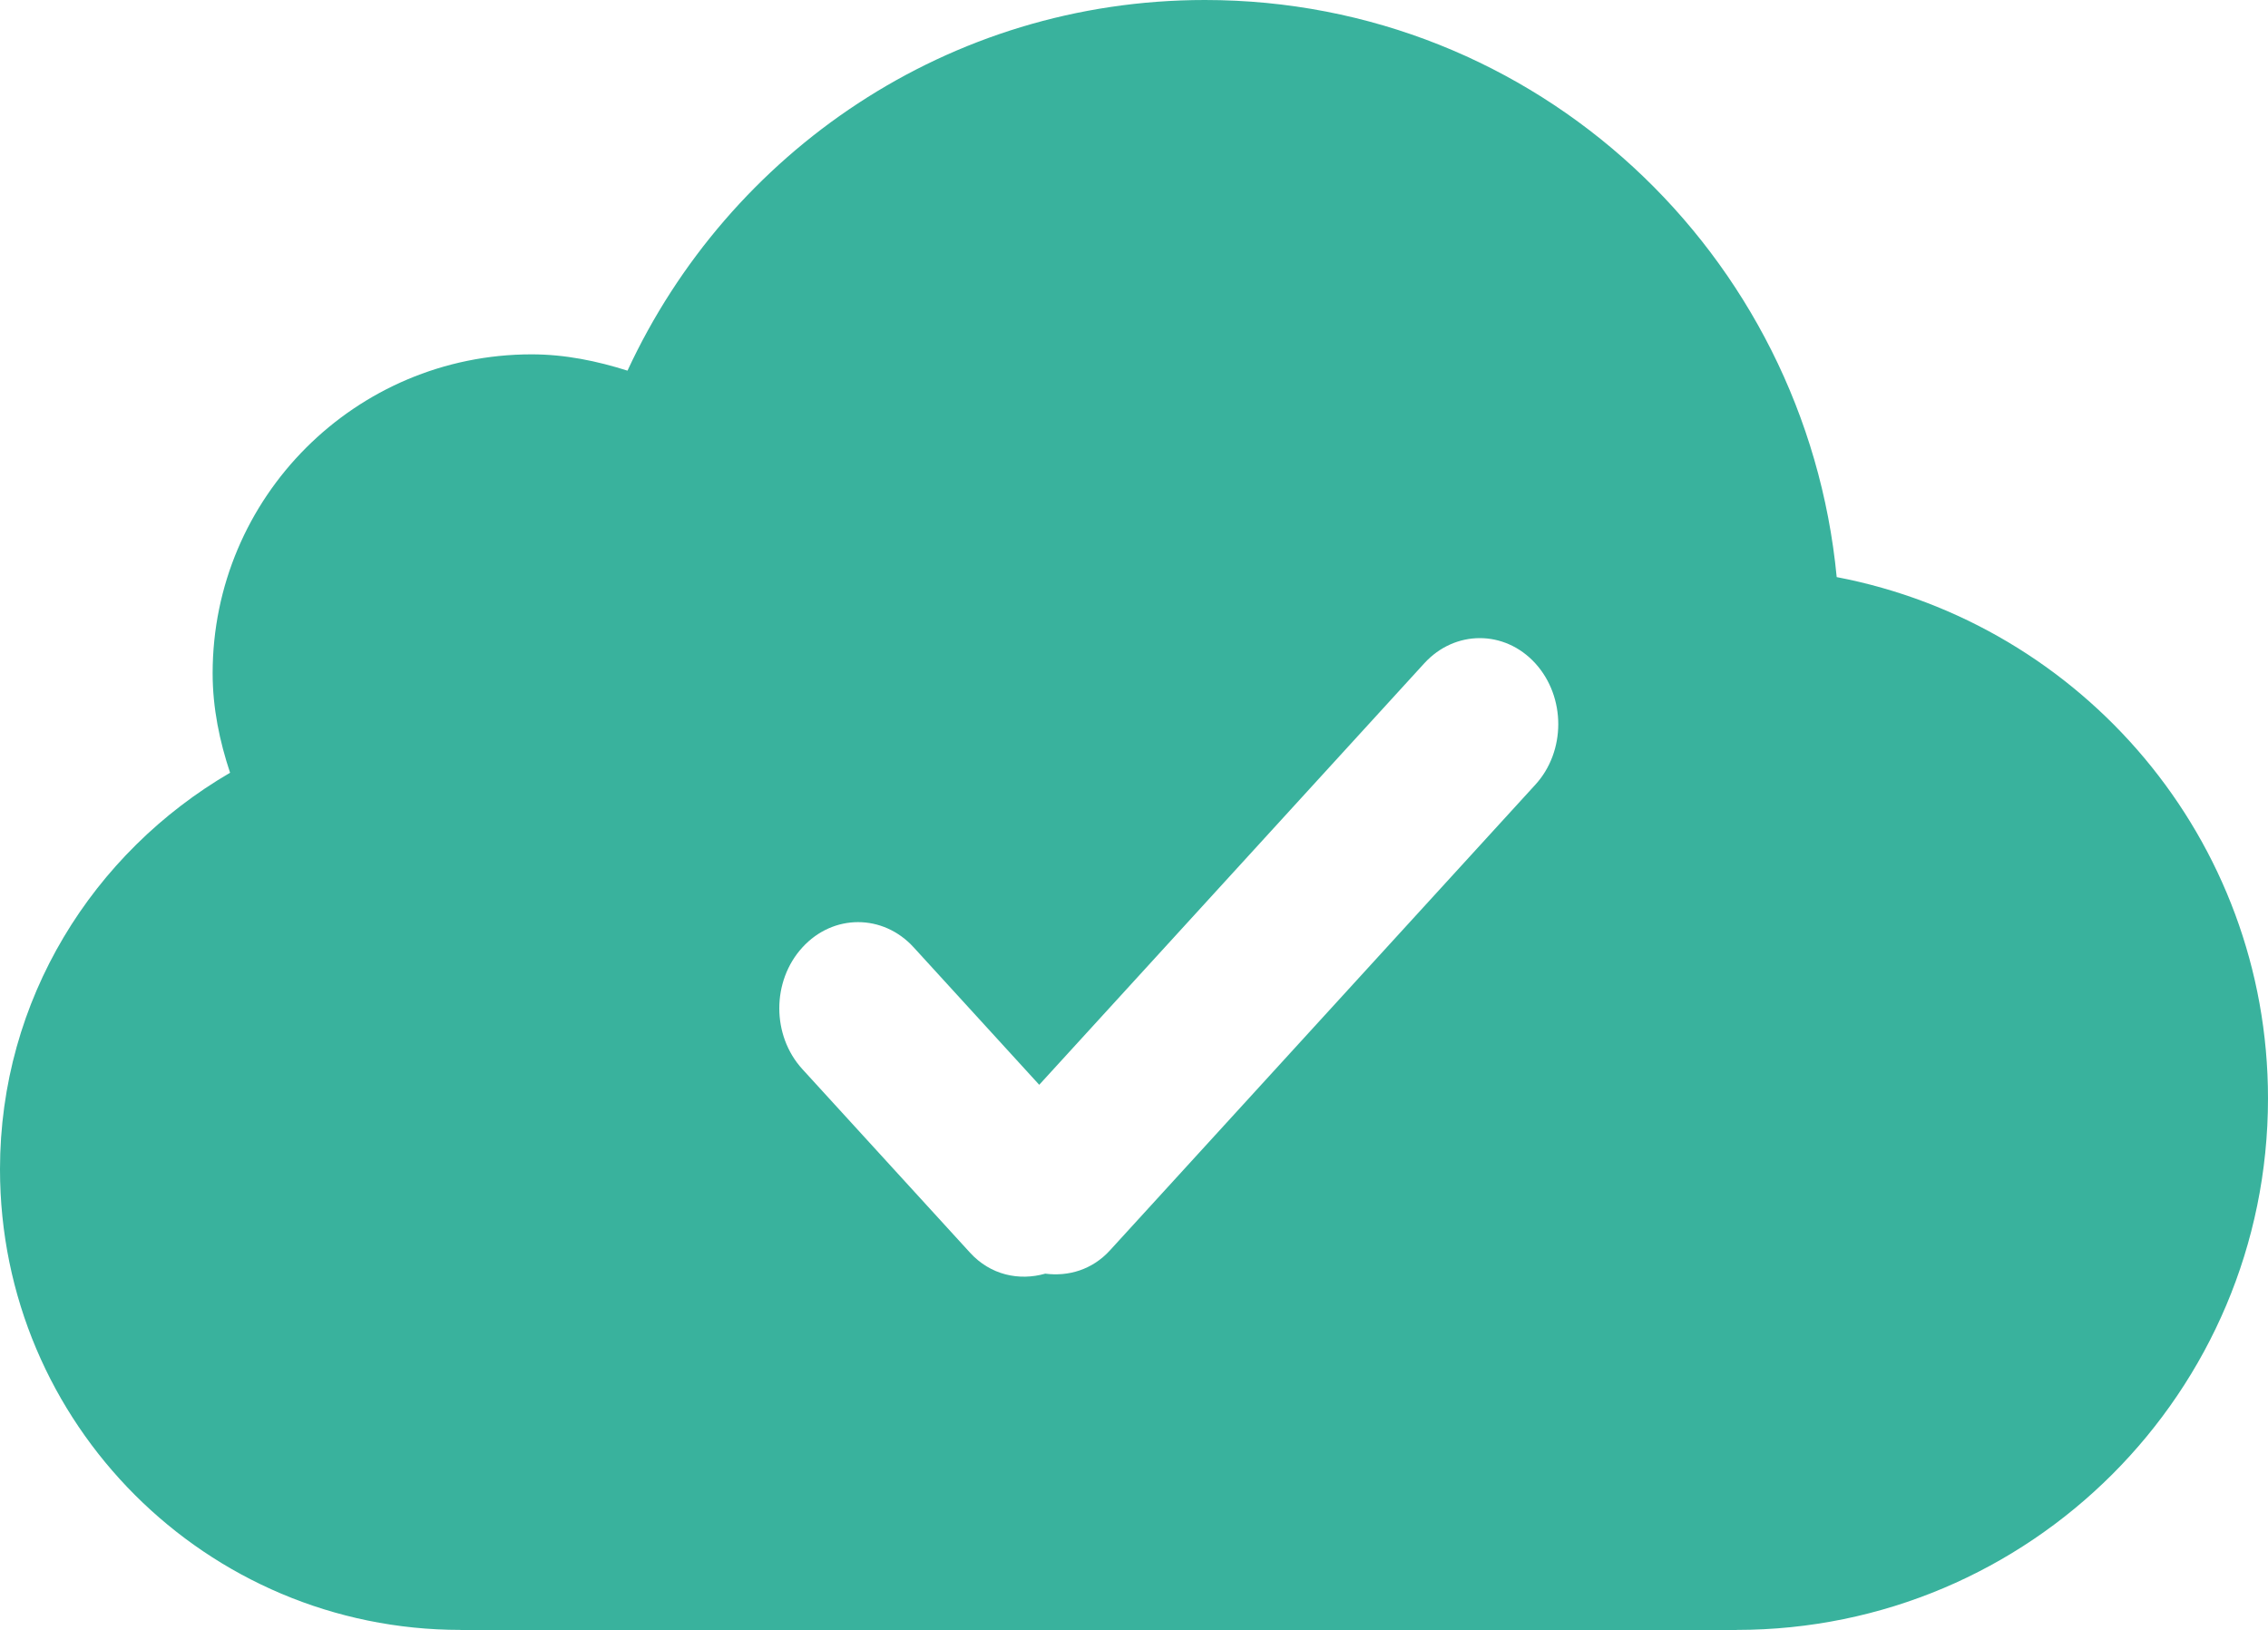 <svg xmlns="http://www.w3.org/2000/svg" width="31.998" height="23"><path fill="#39B29D" d="M25.913 8.143c-.438-4.563-4.237-8.143-8.914-8.143-3.619 0-6.718 2.148-8.146 5.23-.43-.136-.878-.23-1.353-.23-2.485 0-4.5 2.016-4.5 4.5 0 .494.099.961.246 1.404-1.933 1.127-3.246 3.197-3.246 5.595 0 3.59 2.91 6.5 6.5 6.5v.001h17.999v-.001c4.143 0 7.499-3.357 7.499-7.5 0-3.657-2.62-6.694-6.085-7.356zm-4.253 2.931l-6.001 6.57c-.25.274-.587.37-.912.328-.369.105-.774.02-1.063-.298l-2.363-2.587c-.435-.475-.435-1.244 0-1.719.434-.475 1.137-.475 1.57 0l1.771 1.939 5.433-5.948c.433-.473 1.133-.473 1.565 0 .433.475.433 1.244 0 1.715z"/></svg>